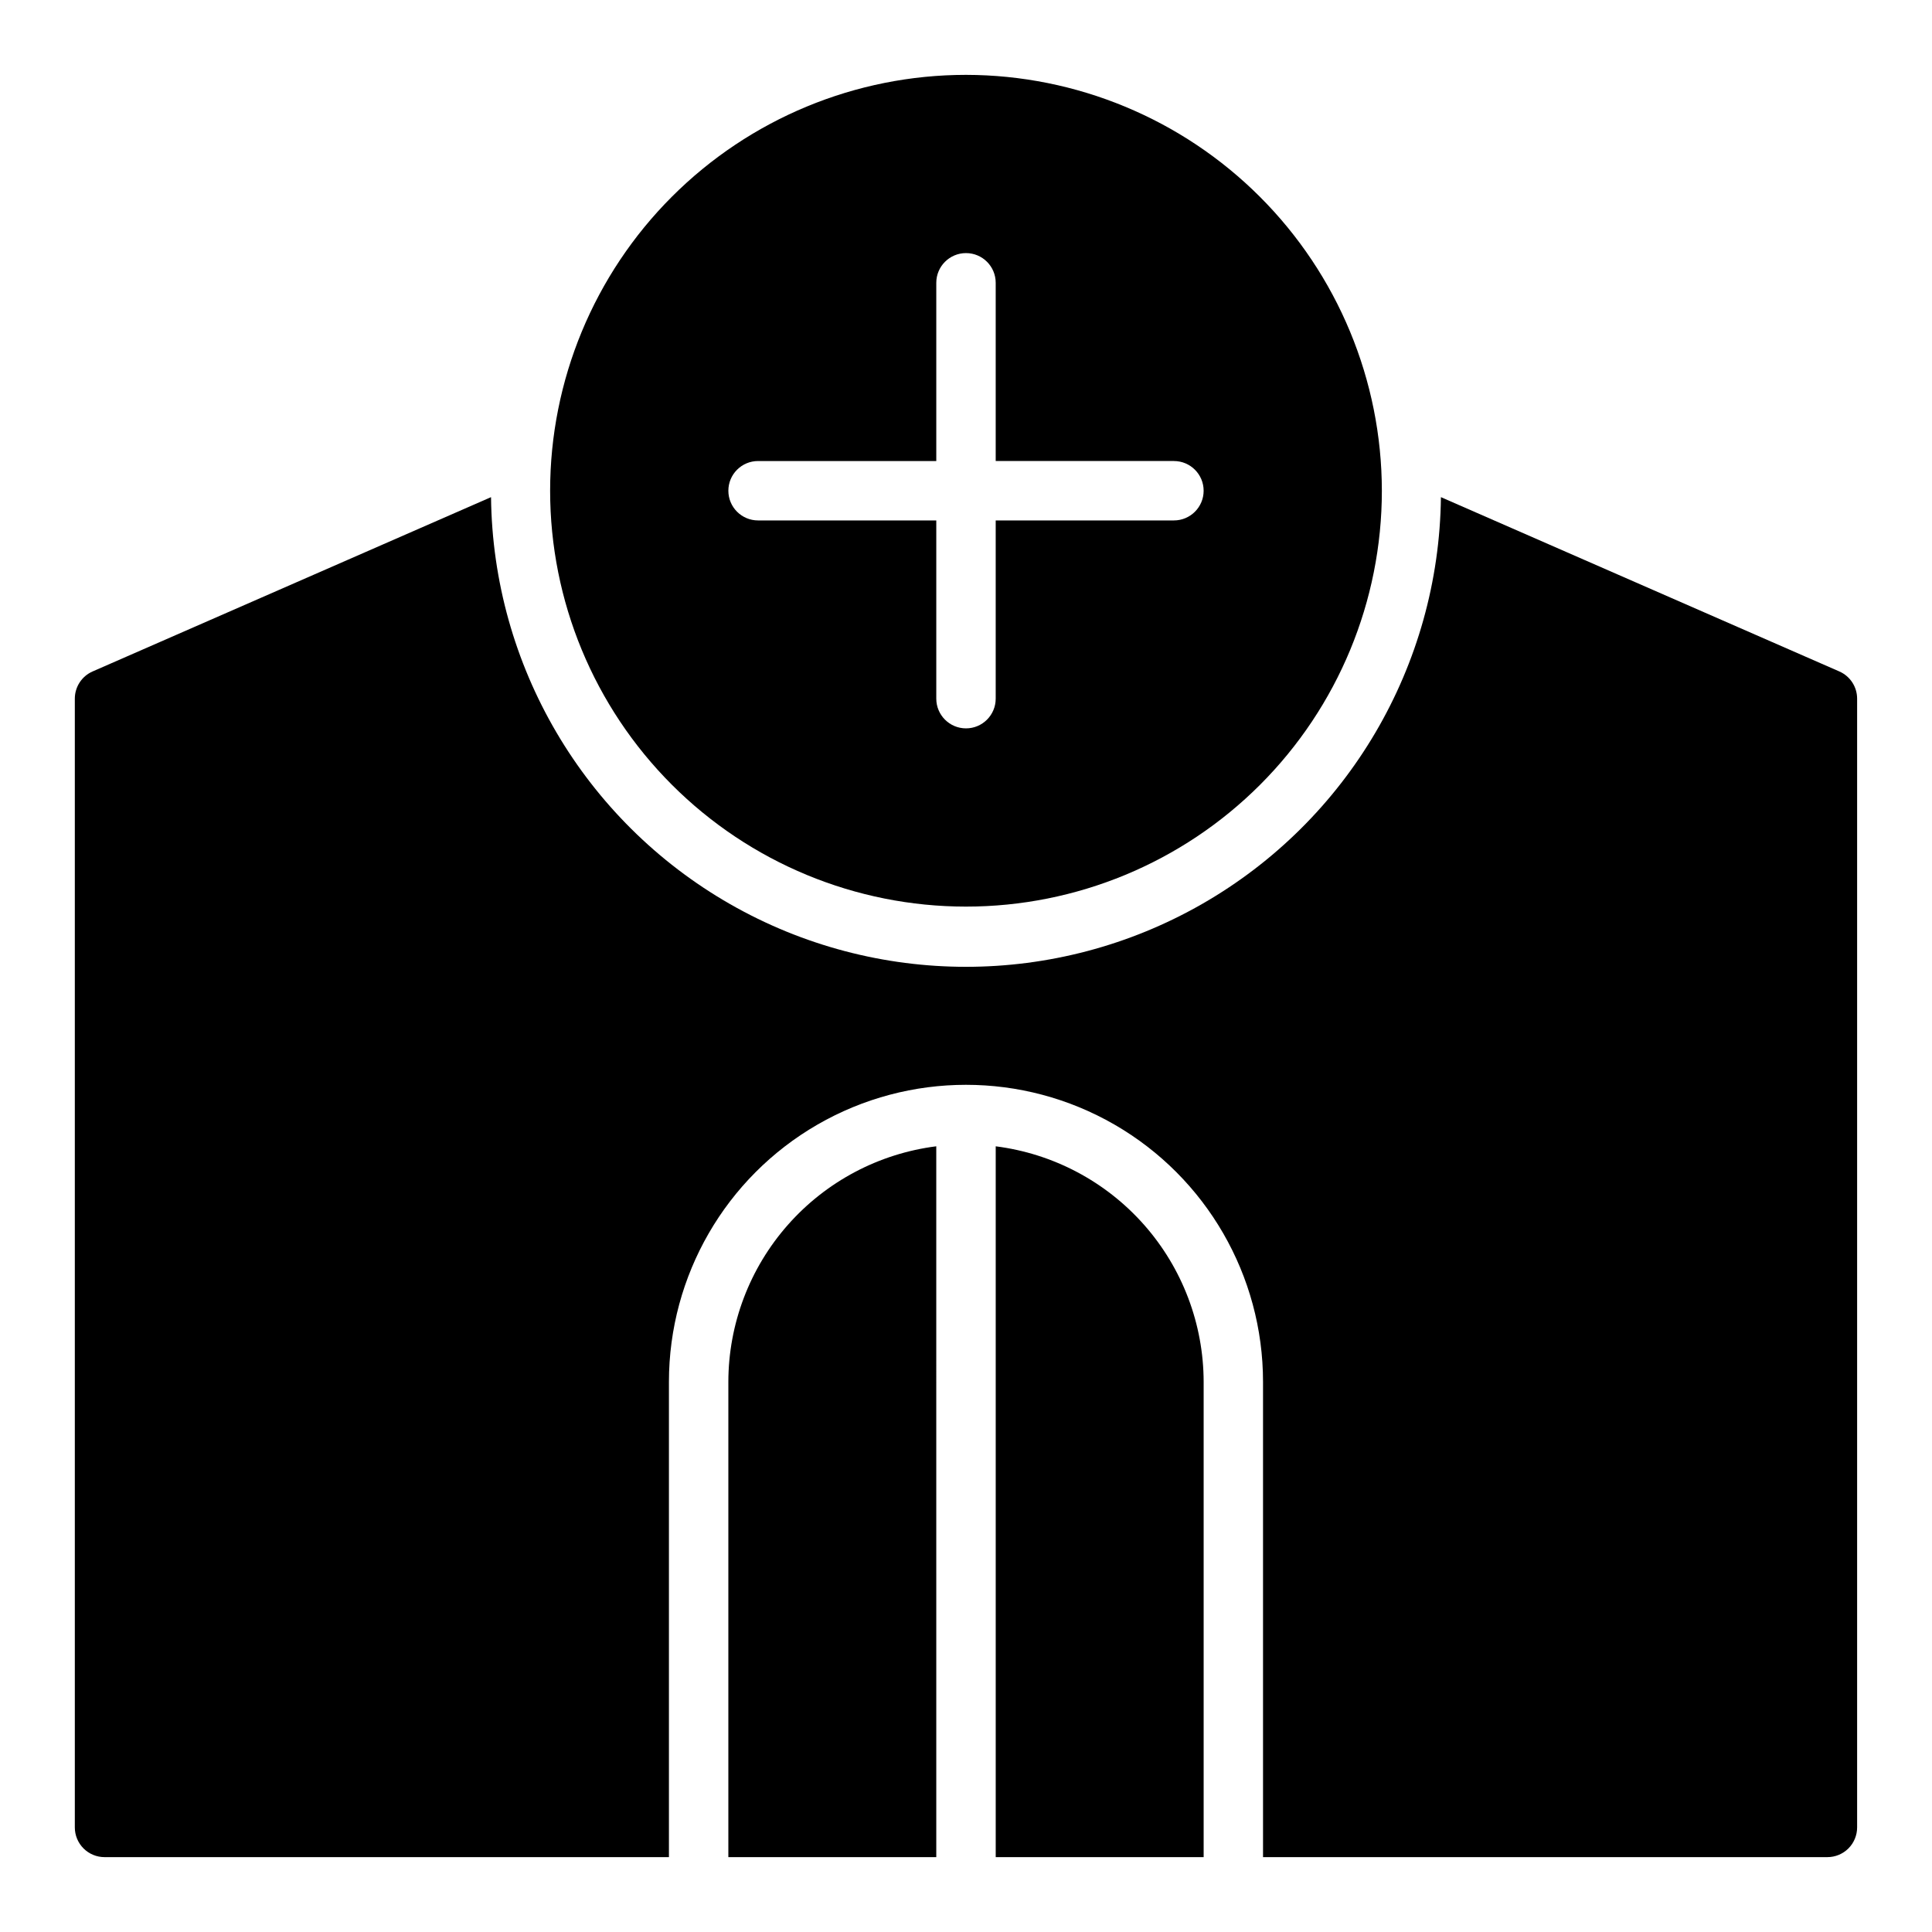 <?xml version="1.0" encoding="UTF-8"?>
<!-- Uploaded to: ICON Repo, www.iconrepo.com, Generator: ICON Repo Mixer Tools -->
<svg fill="#000000" width="800px" height="800px" version="1.1" viewBox="144 144 512 512" xmlns="http://www.w3.org/2000/svg">
 <g>
  <path d="m462.98 636.16v-125.95c-0.027-15.324-5.637-30.117-15.777-41.605-10.145-11.492-24.125-18.891-39.328-20.82v188.38z"/>
  <path d="m337.02 510.21v125.95h55.105l-0.004-188.38c-15.203 1.93-29.184 9.328-39.324 20.82-10.145 11.488-15.754 26.281-15.777 41.605z"/>
  <path d="m631.44 321.94-105.58-46.191c-0.5 44.633-24.598 85.66-63.336 107.84-38.738 22.172-86.32 22.172-125.06 0-38.738-22.176-62.836-63.203-63.336-107.84l-105.58 46.191c-2.867 1.25-4.715 4.082-4.719 7.207v299.14c0 2.086 0.832 4.09 2.309 5.566 1.477 1.473 3.477 2.305 5.566 2.305h149.57v-125.95c0-28.125 15.004-54.113 39.359-68.176 24.359-14.059 54.367-14.059 78.723 0 24.355 14.062 39.359 40.051 39.359 68.176v125.95h149.57c2.086 0 4.09-0.832 5.566-2.305 1.473-1.477 2.305-3.481 2.305-5.566v-299.14c0-3.125-1.852-5.957-4.719-7.207z"/>
  <path d="m400 163.84c-29.23 0-57.262 11.613-77.93 32.281-20.668 20.668-32.281 48.699-32.281 77.93 0 29.227 11.613 57.262 32.281 77.93 20.668 20.668 48.699 32.277 77.93 32.277 29.227 0 57.258-11.609 77.926-32.277 20.668-20.668 32.281-48.703 32.281-77.93-0.031-29.219-11.656-57.234-32.316-77.895s-48.672-32.281-77.891-32.316zm55.105 118.08h-47.234v47.23c0 4.348-3.523 7.875-7.871 7.875s-7.875-3.527-7.875-7.875v-47.23h-47.23c-4.348 0-7.871-3.523-7.871-7.871s3.523-7.871 7.871-7.871h47.23v-47.234c0-4.348 3.527-7.871 7.875-7.871s7.871 3.523 7.871 7.871v47.23h47.23v0.004c4.348 0 7.875 3.523 7.875 7.871s-3.527 7.871-7.875 7.871z"/>
 </g>
</svg>